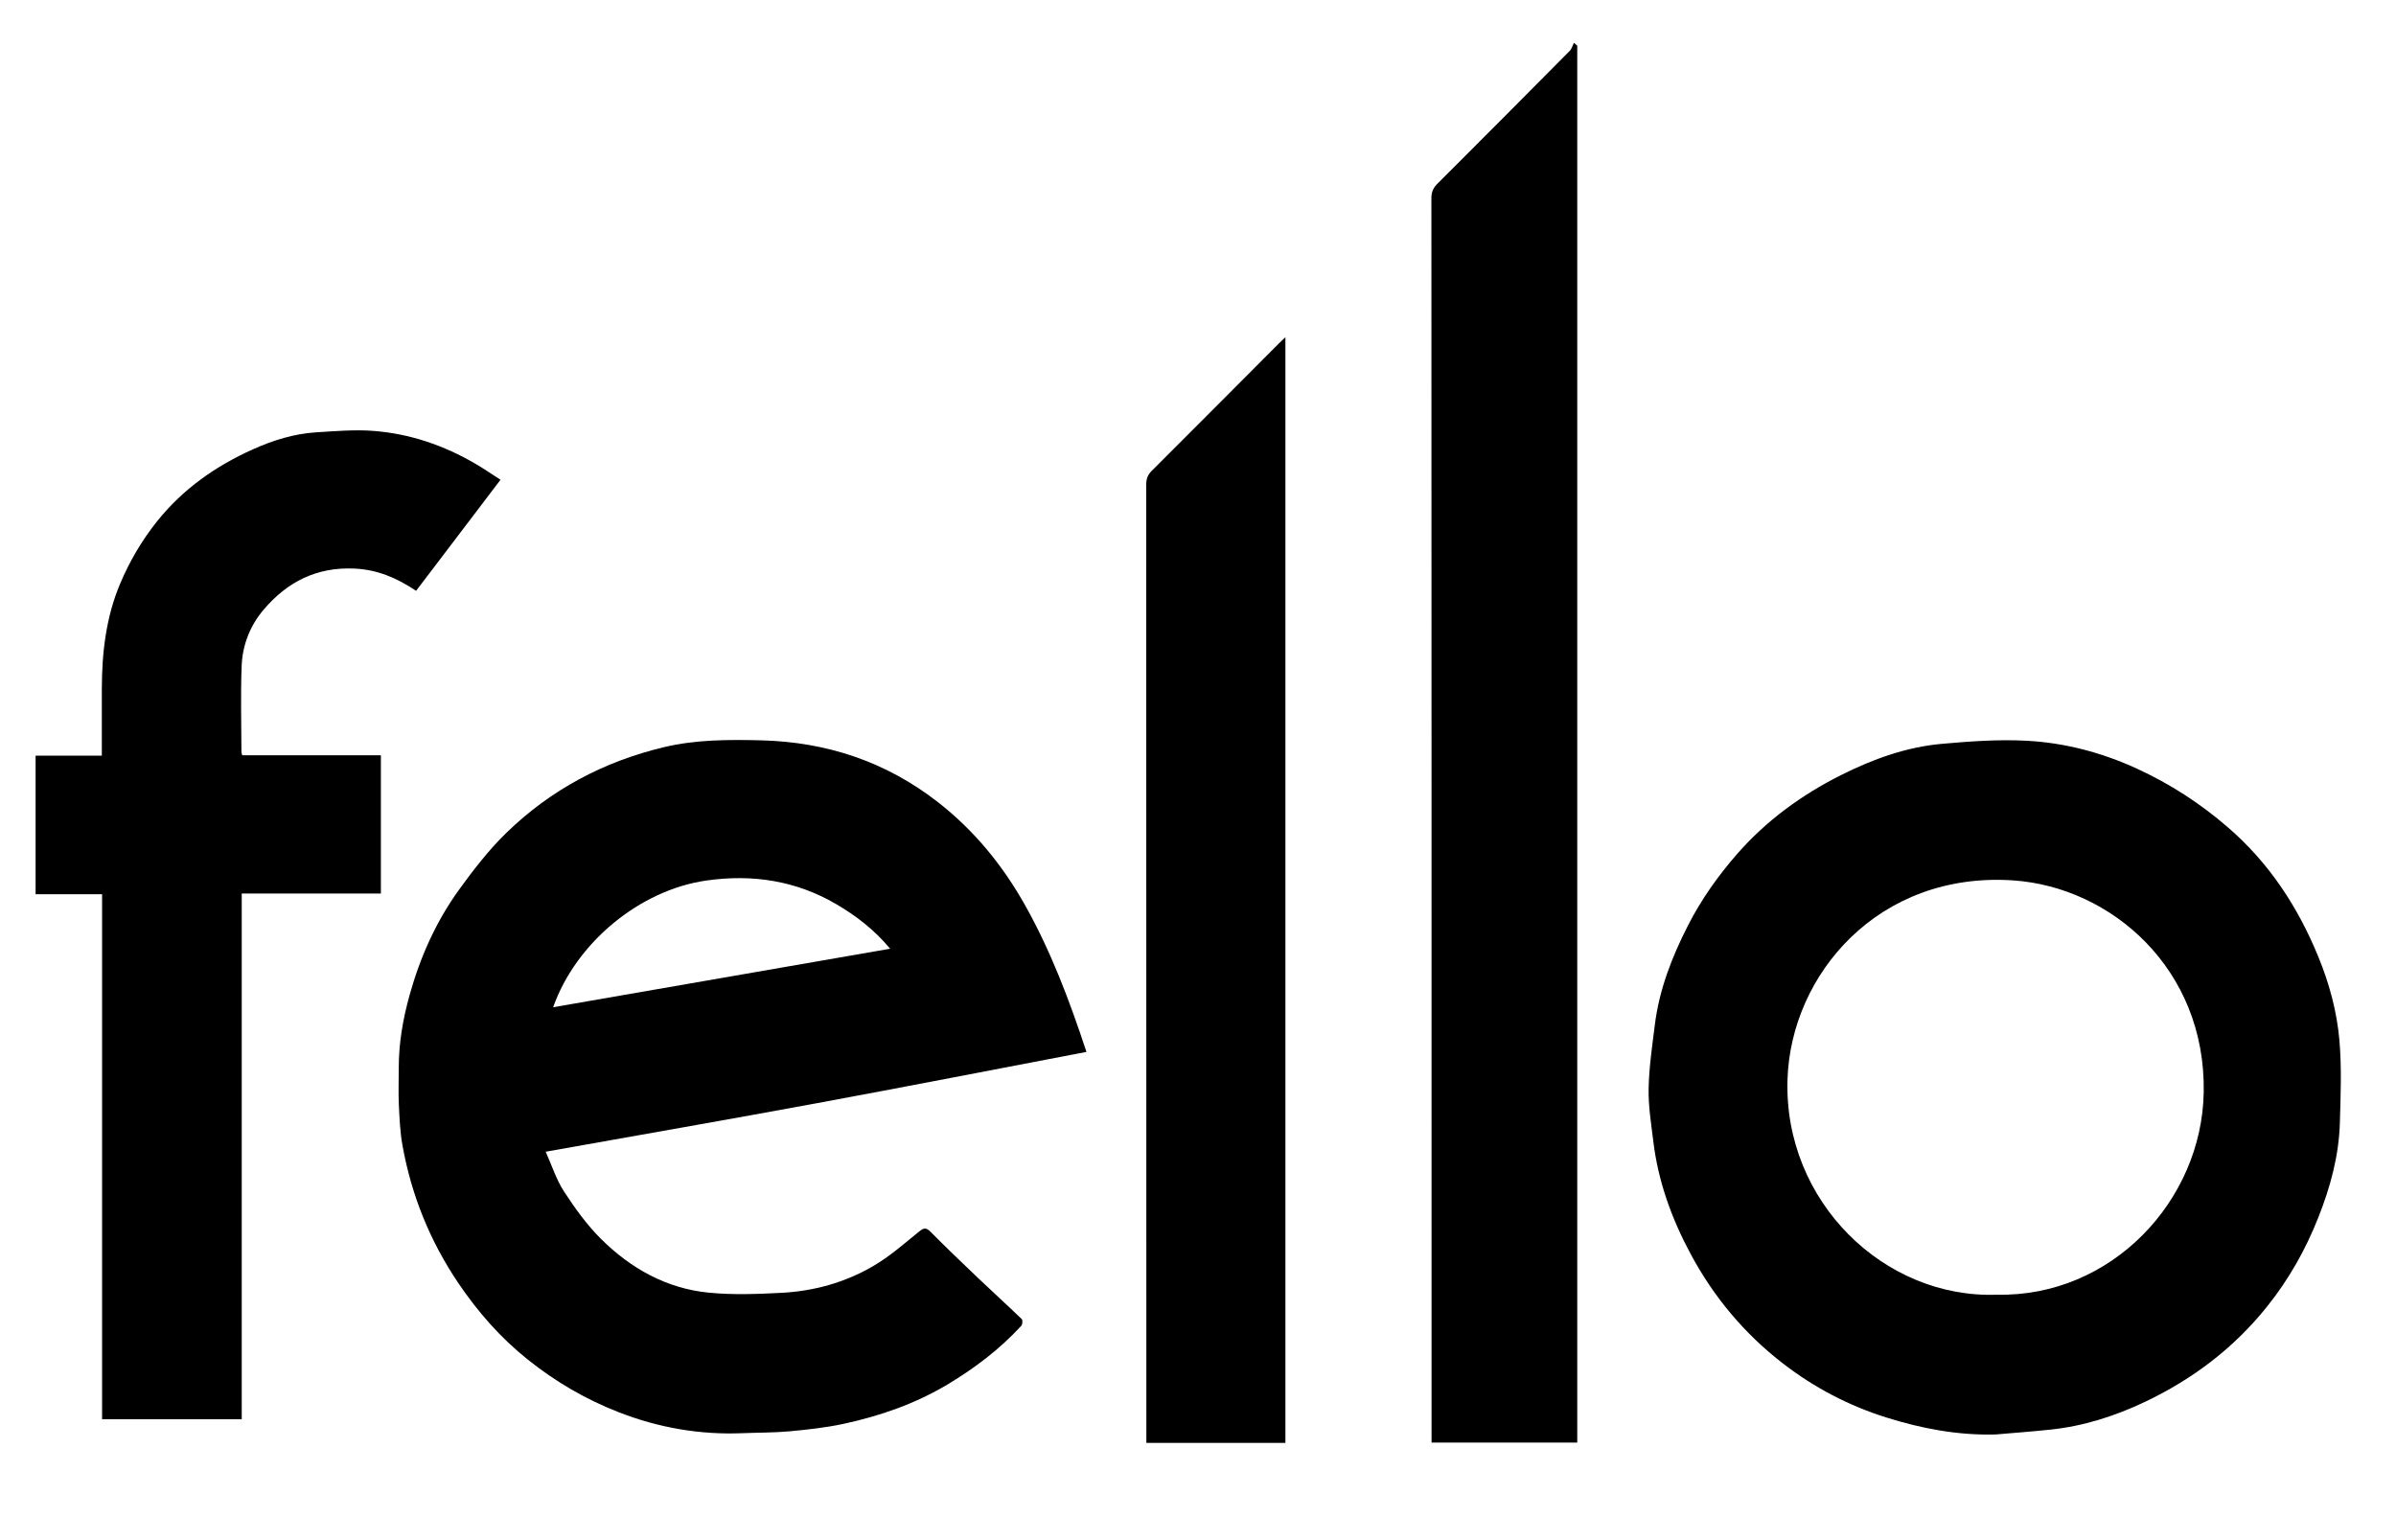 <svg width="56" height="36" viewBox="0 0 56 36" fill="none" xmlns="http://www.w3.org/2000/svg">
<g clip-path="url(#clip0_7898_1099)">
<g clip-path="url(#clip1_7898_1099)">
<path d="M25.391 24.588C23.275 24.992 21.185 25.4 19.091 25.787C16.997 26.174 14.899 26.538 12.754 26.921C12.899 27.244 13.001 27.573 13.182 27.85C13.437 28.241 13.715 28.629 14.045 28.957C14.743 29.651 15.581 30.121 16.573 30.216C17.128 30.27 17.694 30.249 18.253 30.22C19.015 30.182 19.746 29.98 20.405 29.596C20.79 29.372 21.131 29.072 21.479 28.789C21.589 28.7 21.643 28.687 21.747 28.791C22.113 29.159 22.488 29.519 22.864 29.877C23.201 30.198 23.547 30.51 23.881 30.834C23.906 30.858 23.898 30.959 23.869 30.991C23.368 31.535 22.785 31.978 22.153 32.357C21.395 32.811 20.569 33.099 19.709 33.283C19.298 33.371 18.875 33.417 18.456 33.456C18.09 33.49 17.72 33.485 17.352 33.5C16.358 33.541 15.398 33.373 14.471 33.014C13.696 32.713 12.986 32.3 12.335 31.779C11.699 31.271 11.172 30.67 10.717 29.999C10.051 29.015 9.613 27.934 9.405 26.763C9.35 26.453 9.337 26.135 9.322 25.819C9.309 25.538 9.32 25.255 9.32 24.973C9.318 24.39 9.417 23.819 9.573 23.26C9.819 22.376 10.189 21.543 10.727 20.799C11.065 20.332 11.424 19.867 11.836 19.466C12.873 18.458 14.114 17.799 15.521 17.464C16.268 17.286 17.03 17.287 17.791 17.305C19.32 17.344 20.706 17.802 21.922 18.75C22.772 19.413 23.439 20.231 23.964 21.169C24.561 22.235 24.992 23.372 25.393 24.588H25.391ZM20.805 22.176C20.433 21.73 20.007 21.404 19.541 21.132C18.601 20.582 17.582 20.43 16.516 20.581C14.954 20.801 13.463 22.033 12.928 23.544C15.55 23.088 18.154 22.636 20.805 22.176Z" fill="black"/>
<path d="M46.642 33.53C45.761 33.554 44.909 33.392 44.081 33.131C43.211 32.857 42.406 32.437 41.679 31.876C40.769 31.175 40.051 30.315 39.509 29.302C39.066 28.475 38.753 27.607 38.641 26.673C38.591 26.264 38.524 25.852 38.532 25.443C38.542 24.949 38.615 24.456 38.676 23.965C38.778 23.133 39.078 22.364 39.456 21.625C39.764 21.022 40.152 20.476 40.598 19.964C41.287 19.176 42.112 18.577 43.038 18.113C43.778 17.742 44.556 17.461 45.384 17.387C46.045 17.328 46.715 17.279 47.376 17.315C48.266 17.364 49.124 17.59 49.943 17.966C50.717 18.321 51.42 18.776 52.066 19.334C53.029 20.164 53.702 21.189 54.181 22.355C54.441 22.986 54.62 23.647 54.678 24.322C54.732 24.959 54.707 25.604 54.688 26.244C54.666 27.015 54.465 27.752 54.182 28.464C53.885 29.214 53.493 29.908 52.986 30.541C52.211 31.51 51.252 32.235 50.141 32.764C49.434 33.1 48.694 33.338 47.911 33.418C47.489 33.462 47.065 33.494 46.642 33.53ZM46.673 30.263C49.35 30.32 51.464 28.067 51.506 25.528C51.554 22.647 49.344 20.735 47.055 20.579C43.909 20.366 41.857 22.774 41.778 25.23C41.687 28.084 44.038 30.359 46.673 30.263Z" fill="black"/>
<path d="M36.864 1.067V33.72H33.459V33.505C33.459 23.88 33.459 14.254 33.455 4.629C33.455 4.486 33.499 4.391 33.599 4.291C34.632 3.261 35.66 2.227 36.687 1.19C36.735 1.142 36.754 1.064 36.786 1L36.864 1.067Z" fill="black"/>
<path d="M9.725 13.81C9.269 13.505 8.814 13.313 8.279 13.29C7.403 13.251 6.718 13.598 6.165 14.247C5.844 14.623 5.667 15.077 5.648 15.567C5.621 16.238 5.642 16.911 5.643 17.583C5.643 17.601 5.653 17.619 5.662 17.654H8.902V20.886H5.65V33.175H2.386V20.902H0.832V17.663H2.38C2.38 17.577 2.38 17.509 2.38 17.44C2.38 16.99 2.378 16.54 2.38 16.089C2.383 15.247 2.479 14.419 2.811 13.636C3.032 13.113 3.317 12.628 3.673 12.183C4.275 11.431 5.037 10.896 5.904 10.506C6.377 10.293 6.873 10.137 7.395 10.105C7.834 10.078 8.277 10.039 8.713 10.071C9.571 10.134 10.375 10.408 11.12 10.845C11.312 10.958 11.497 11.085 11.698 11.214C11.035 12.086 10.38 12.948 9.724 13.812L9.725 13.81Z" fill="black"/>
<path d="M26.793 33.727V33.506C26.793 26.113 26.793 18.72 26.79 11.327C26.79 11.193 26.825 11.099 26.92 11.004C27.912 10.016 28.898 9.022 29.887 8.031C29.931 7.986 29.978 7.945 30.043 7.884V33.727L26.793 33.727Z" fill="black"/>
</g>
</g>
<defs>
<clipPath id="clip0_7898_1099">
<rect width="55" height="36" fill="white" transform="translate(0.832)"/>
</clipPath>
<clipPath id="clip1_7898_1099">
<rect width="55" height="34" fill="white" transform="translate(0.832 1)"/>
</clipPath>
</defs>
</svg>
